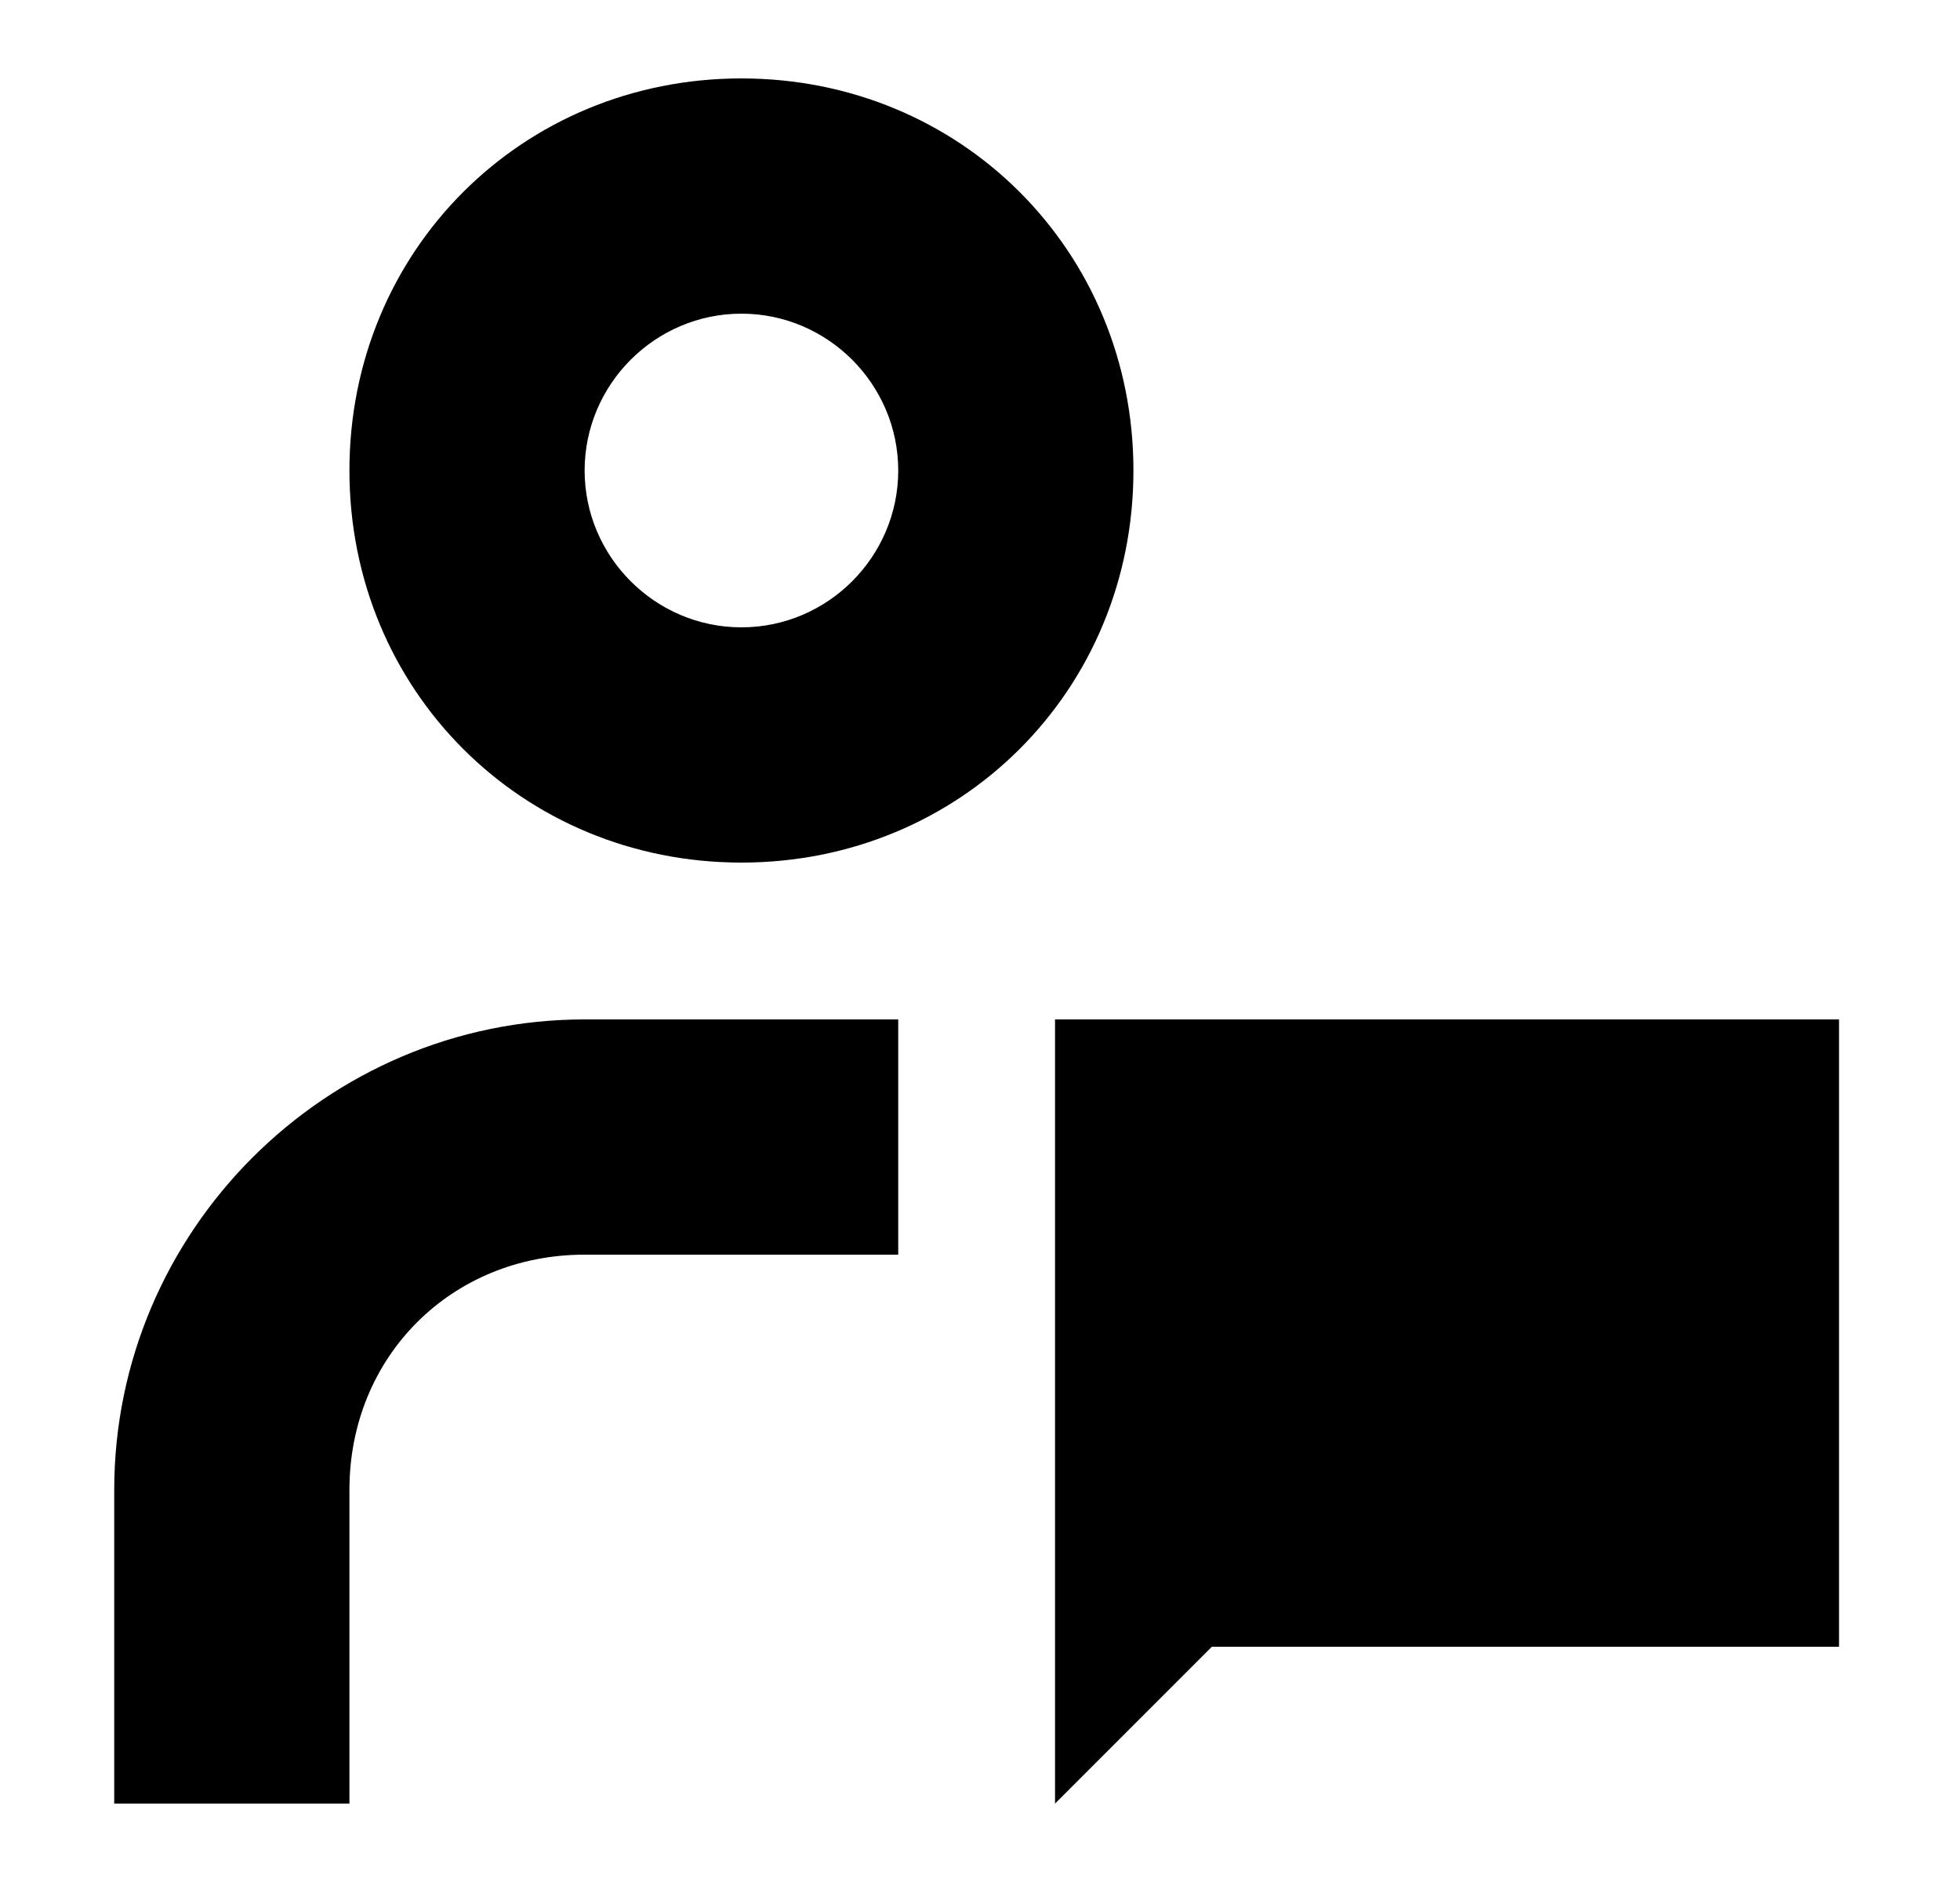 <svg width="25" height="24" viewBox="0 0 25 24" fill="none" xmlns="http://www.w3.org/2000/svg">
    <path fill-rule="evenodd" clip-rule="evenodd" d="M9.457 1C6.657 1 4.457 3.2 4.457 6C4.457 8.8 6.657 11 9.457 11C12.257 11 14.457 8.8 14.457 6C14.457 3.2 12.257 1 9.457 1ZM9.457 8C8.357 8 7.457 7.1 7.457 6C7.457 4.9 8.357 4 9.457 4C10.557 4 11.457 4.9 11.457 6C11.457 7.1 10.557 8 9.457 8ZM1.457 19V23H4.457V19C4.457 17.3 5.757 16 7.457 16H11.457V13H7.457C4.157 13 1.457 15.7 1.457 19ZM13.457 23V13H23.457V21H15.457L13.457 23Z" fill="black"/>
</svg>
